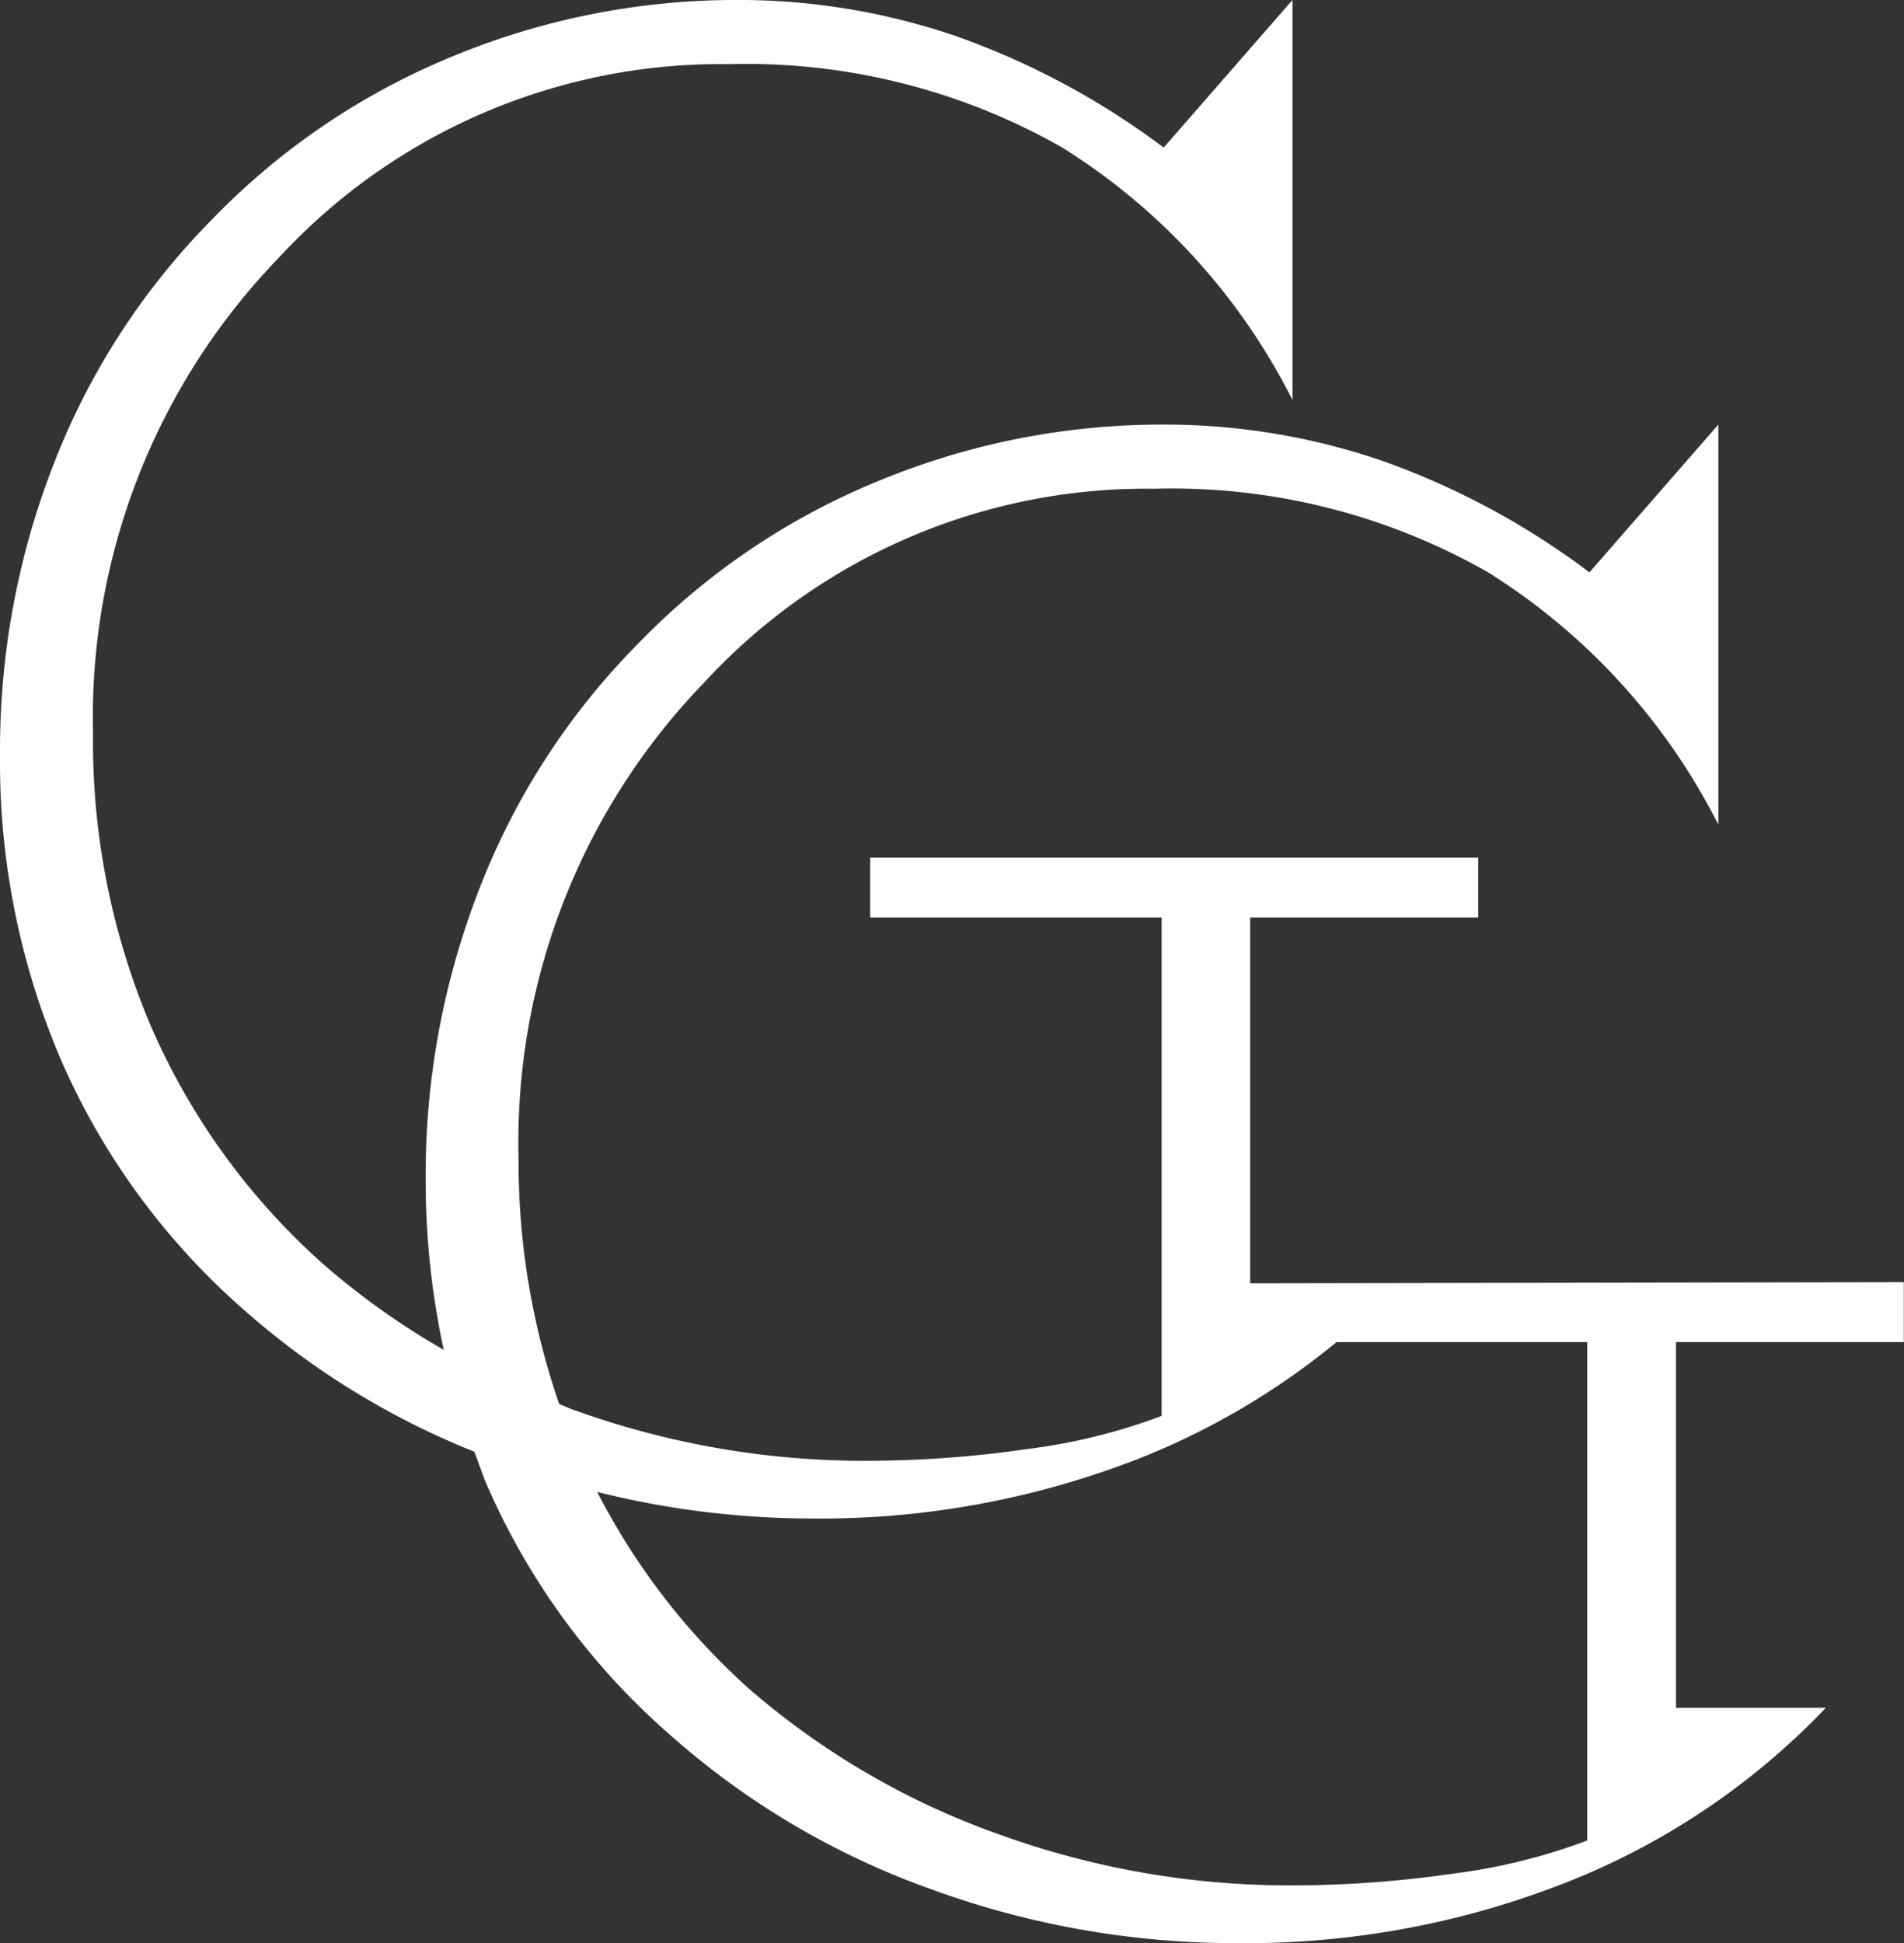 <svg id="Groupe_2" data-name="Groupe 2" xmlns="http://www.w3.org/2000/svg" xmlns:xlink="http://www.w3.org/1999/xlink" width="63.207" height="64.5" viewBox="0 0 63.207 64.5">
  <rect x="0" y="0" width="63.207" height="64.5" fill="#333333" stroke="none"/>
  <defs>
    <clipPath id="clip-path">
      <rect id="Rectangle_1" data-name="Rectangle 1" width="63.207" height="64.5" fill="none"/>
    </clipPath>
  </defs>
  <g id="Groupe_1" data-name="Groupe 1" clip-path="url(#clip-path)">
    <path id="Tracé_1" data-name="Tracé 1" d="M44.366,44.551H52.69V61.094a19.41,19.41,0,0,1-4.451,1.1,37.426,37.426,0,0,1-5.365.391,28.312,28.312,0,0,1-9.744-1.706,25.788,25.788,0,0,1-8.272-4.827,22.62,22.62,0,0,1-5.033-6.527,29.489,29.489,0,0,0,7.1.882,29.046,29.046,0,0,0,10.973-2.025,24.526,24.526,0,0,0,6.471-3.832M41.5,42.6V30.457h7.573V28.469H28.886v1.988h9.676V47a19.467,19.467,0,0,1-4.453,1.1,37.394,37.394,0,0,1-5.365.391A28.35,28.35,0,0,1,19,46.785c-.15-.054-.29-.123-.437-.179a24.6,24.6,0,0,1-1.349-8.159,21.939,21.939,0,0,1,6.171-15.8A19.937,19.937,0,0,1,38.32,16.225,21.168,21.168,0,0,1,49.4,19a21.1,21.1,0,0,1,7.643,8.376V14.095L52.764,19A25.7,25.7,0,0,0,45.893,15.3,22.269,22.269,0,0,0,38.6,14.095a24.586,24.586,0,0,0-9.464,1.882,23.419,23.419,0,0,0-7.995,5.432A23.669,23.669,0,0,0,15.954,29.4a26.12,26.12,0,0,0-1.824,9.759,26.569,26.569,0,0,0,.6,5.65,25.064,25.064,0,0,1-4-2.846,22.626,22.626,0,0,1-5.682-7.808,24.145,24.145,0,0,1-1.961-9.8,21.943,21.943,0,0,1,6.169-15.8A19.951,19.951,0,0,1,24.189,2.131,21.2,21.2,0,0,1,35.265,4.9a21.015,21.015,0,0,1,7.641,8.38V0L38.63,4.9a25.785,25.785,0,0,0-6.869-3.691A22.277,22.277,0,0,0,24.469,0,24.6,24.6,0,0,0,15,1.882,23.466,23.466,0,0,0,7.01,7.314,23.669,23.669,0,0,0,1.822,15.3,26.12,26.12,0,0,0,0,25.063,25.047,25.047,0,0,0,2.068,35.286,23.473,23.473,0,0,0,8.062,43.45a26.2,26.2,0,0,0,7.687,4.741c.15.4.278.8.45,1.187a23.4,23.4,0,0,0,5.994,8.167,26.37,26.37,0,0,0,8.658,5.146,29.44,29.44,0,0,0,10.2,1.811,29.042,29.042,0,0,0,10.971-2.025,24.117,24.117,0,0,0,8.589-5.785H55.636V44.551H63.2V42.562Z" transform="translate(0.001 -0.001)" fill="#ffffff"/>
  </g>
</svg>

